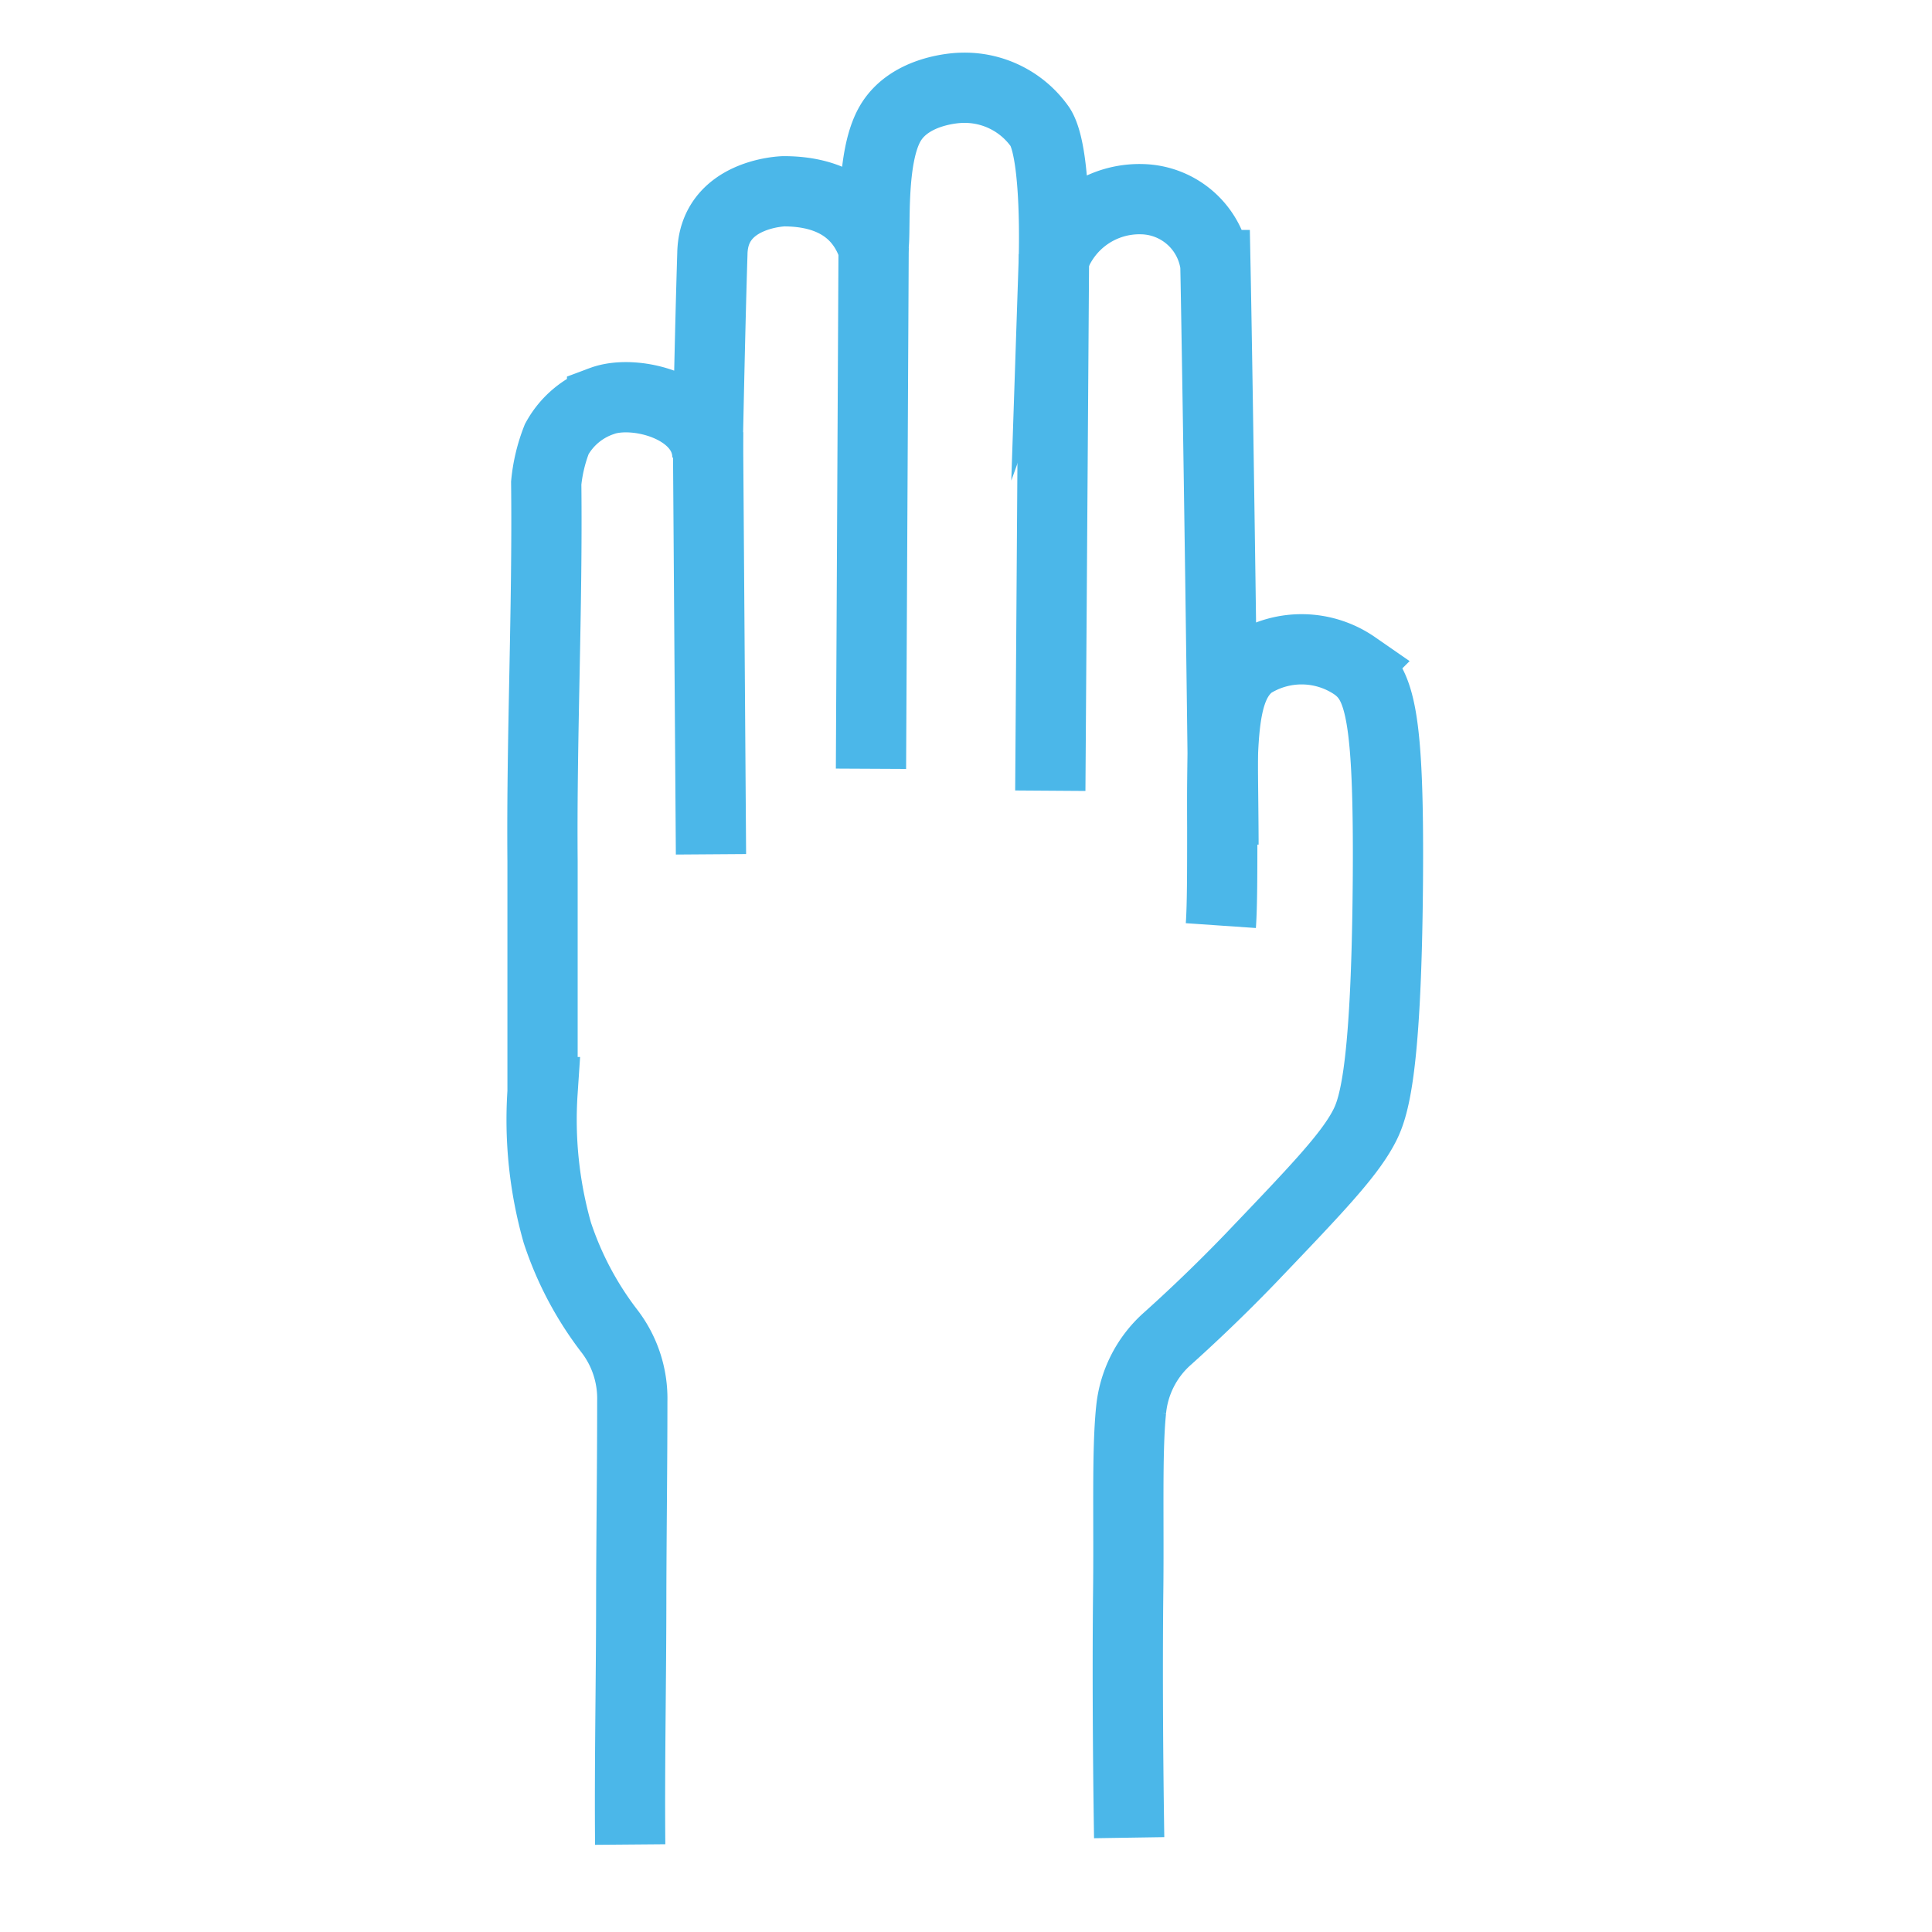 <svg id="Ebene_1" data-name="Ebene 1" xmlns="http://www.w3.org/2000/svg" viewBox="0 0 110 110"><defs><style>.cls-1{fill:none;stroke:#4bb7e9;stroke-miterlimit:10;stroke-width:4px;}</style></defs><g id="Ebene_2-2" data-name="Ebene 2-2"><path class="cls-1" d="M64.29,104.63c-.09-5.8-.09-10.43-.06-13.59.06-4.39-.08-8.34.17-10.76a6.23,6.23,0,0,1,2-4l0,0c.87-.78,2.65-2.4,4.79-4.62,3.66-3.83,5.49-5.74,6.39-7.36.55-1,1.35-2.7,1.44-14.15.07-9.46-.46-11.2-1.87-12.23a5.34,5.34,0,0,0-5.92-.11c-1.64,1.26-1.66,4-1.64,9.29,0,2.62,0,4.44-.08,5.6"/><path class="cls-1" d="M69.66,48.09c0-3.15-.32-25.94-.46-33A4.31,4.31,0,0,0,65,11.34a5.18,5.18,0,0,0-5,3.42s.2-6-.78-7.53A5.24,5.24,0,0,0,54.74,5c-.15,0-2.94.08-4.07,2.06s-.79,6.05-.94,7c-.2-.25-.81-3.17-5.11-3.17,0,0-4,.1-4.06,3.55-.14,4.47-.25,10.31-.28,11.61,0-2.87-4.1-3.93-6-3.22A4.66,4.66,0,0,0,31.7,25a9.31,9.31,0,0,0-.6,2.5c.08,7.17-.27,14.36-.21,21.54,0,1.92,0,7.33,0,13.14a23.57,23.57,0,0,0,.84,8,18.88,18.88,0,0,0,3,5.65A6.3,6.3,0,0,1,36,79.77c0,3.64-.05,7.29-.06,11,0,5-.1,9.35-.06,14.25"/><line class="cls-1" x1="49.59" y1="43.77" x2="49.74" y2="14.09"/><line class="cls-1" x1="59.8" y1="45.02" x2="60.01" y2="14.48"/><line class="cls-1" x1="40.48" y1="48.64" x2="40.31" y2="24.62"/></g></svg>